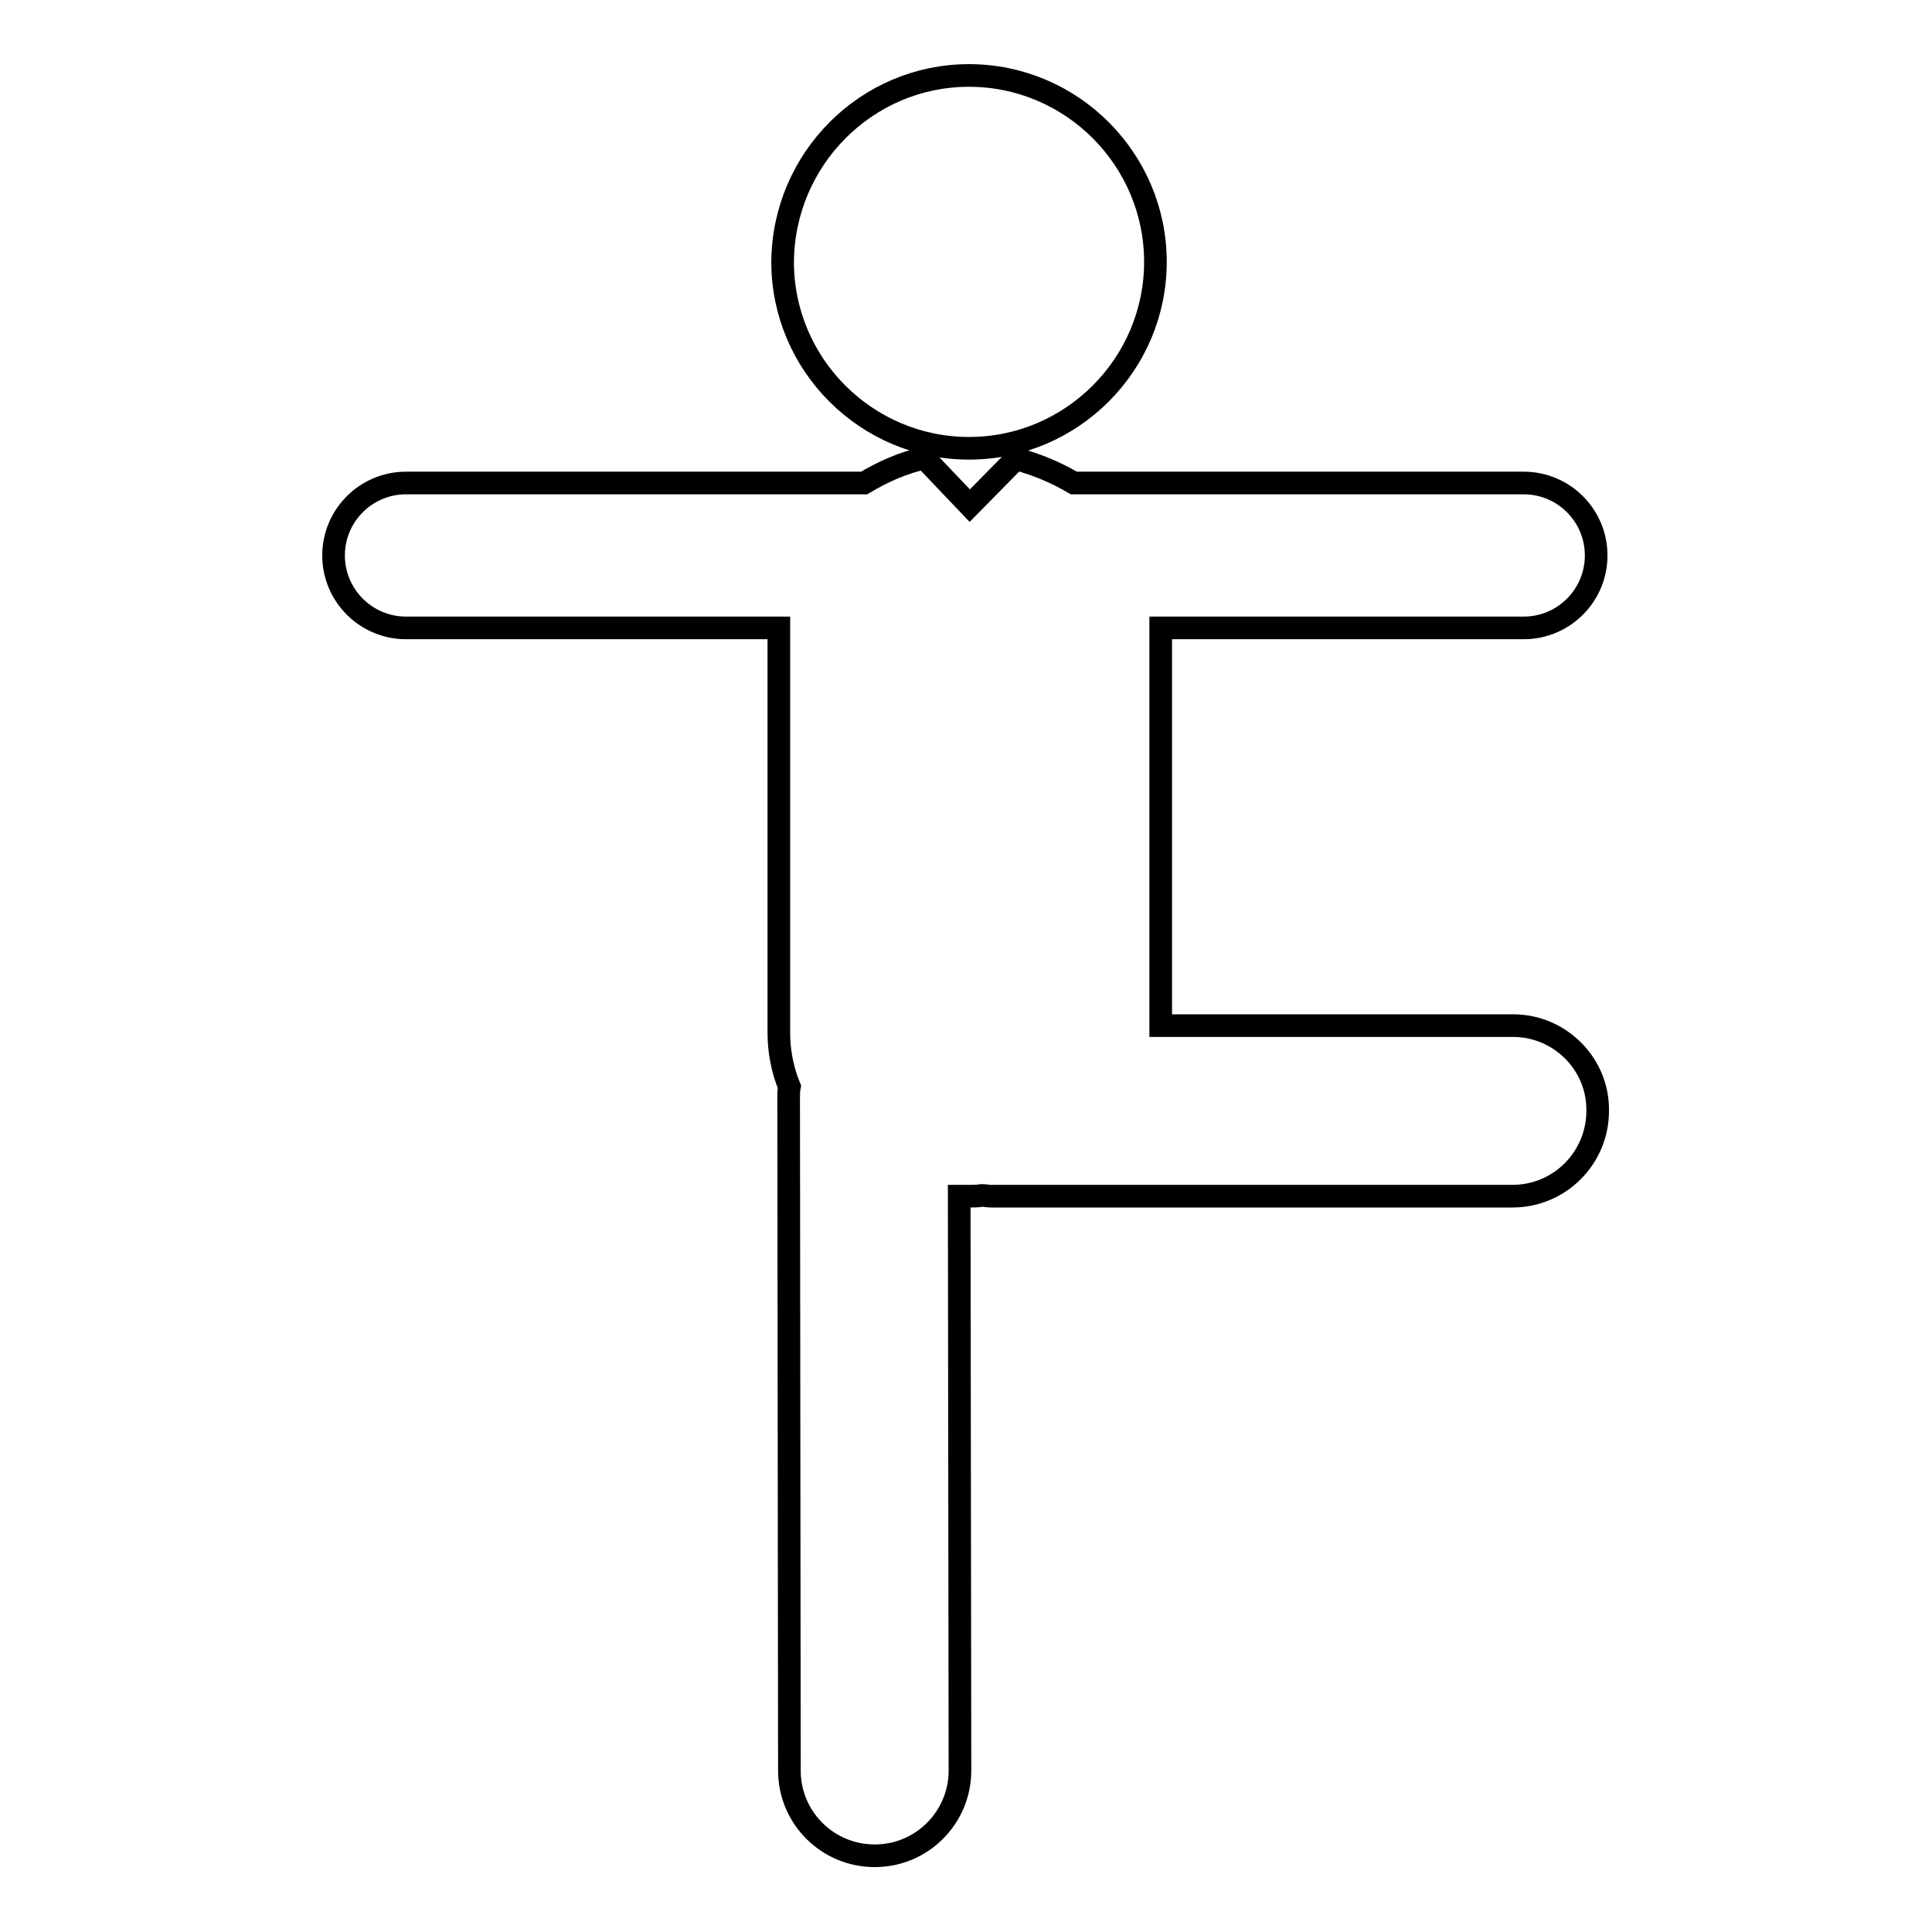 <?xml version="1.0" encoding="utf-8"?>
<!-- Svg Vector Icons : http://www.onlinewebfonts.com/icon -->
<!DOCTYPE svg PUBLIC "-//W3C//DTD SVG 1.1//EN" "http://www.w3.org/Graphics/SVG/1.1/DTD/svg11.dtd">
<svg version="1.1" xmlns="http://www.w3.org/2000/svg" xmlns:xlink="http://www.w3.org/1999/xlink" x="0px" y="0px" viewBox="0 0 256 256" enable-background="new 0 0 256 256" xml:space="preserve">
<g><g><g><g><path stroke-width="3" fill-opacity="0" stroke="#000000"  d="M200.5,135.9h-46.7V83.2l48.1,0l0,0c5.3,0,9.6-4.3,9.6-9.6c0-5.3-4.3-9.6-9.6-9.6l-59.6,0c-2.4-1.4-5-2.5-7.7-3.2l-6.1,6.2l-6-6.3c0,0,0,0,0,0c-2.8,0.6-5.5,1.8-8,3.3l-60.7,0l0,0c-5.3,0-9.6,4.3-9.6,9.6c0,5.3,4.3,9.6,9.6,9.6l49.4,0v53.6c0,2.6,0.5,5,1.4,7.2c-0.1,0.5-0.1,1-0.1,1.5l0.1,89.1c0,6.3,5.1,11.3,11.3,11.3l0,0c6.3,0,11.3-5.1,11.3-11.3l-0.1-76.1c0.4,0,0.9,0,1.3,0c0.6,0,1.1,0,1.7-0.1c0.4,0,0.8,0.1,1.2,0.1h69.1c6.3,0,11.3-5.1,11.3-11.3C211.8,141,206.7,135.9,200.5,135.9z"/><path stroke-width="3" fill-opacity="0" stroke="#000000"  d="M128.4,10c13.6,0,24.7,11.1,24.7,24.7c0,13.6-11.1,24.7-24.7,24.7s-24.7-11.1-24.7-24.7C103.8,21.1,114.8,10,128.4,10z"/></g></g><g></g><g></g><g></g><g></g><g></g><g></g><g></g><g></g><g></g><g></g><g></g><g></g><g></g><g></g><g></g></g></g>
</svg>